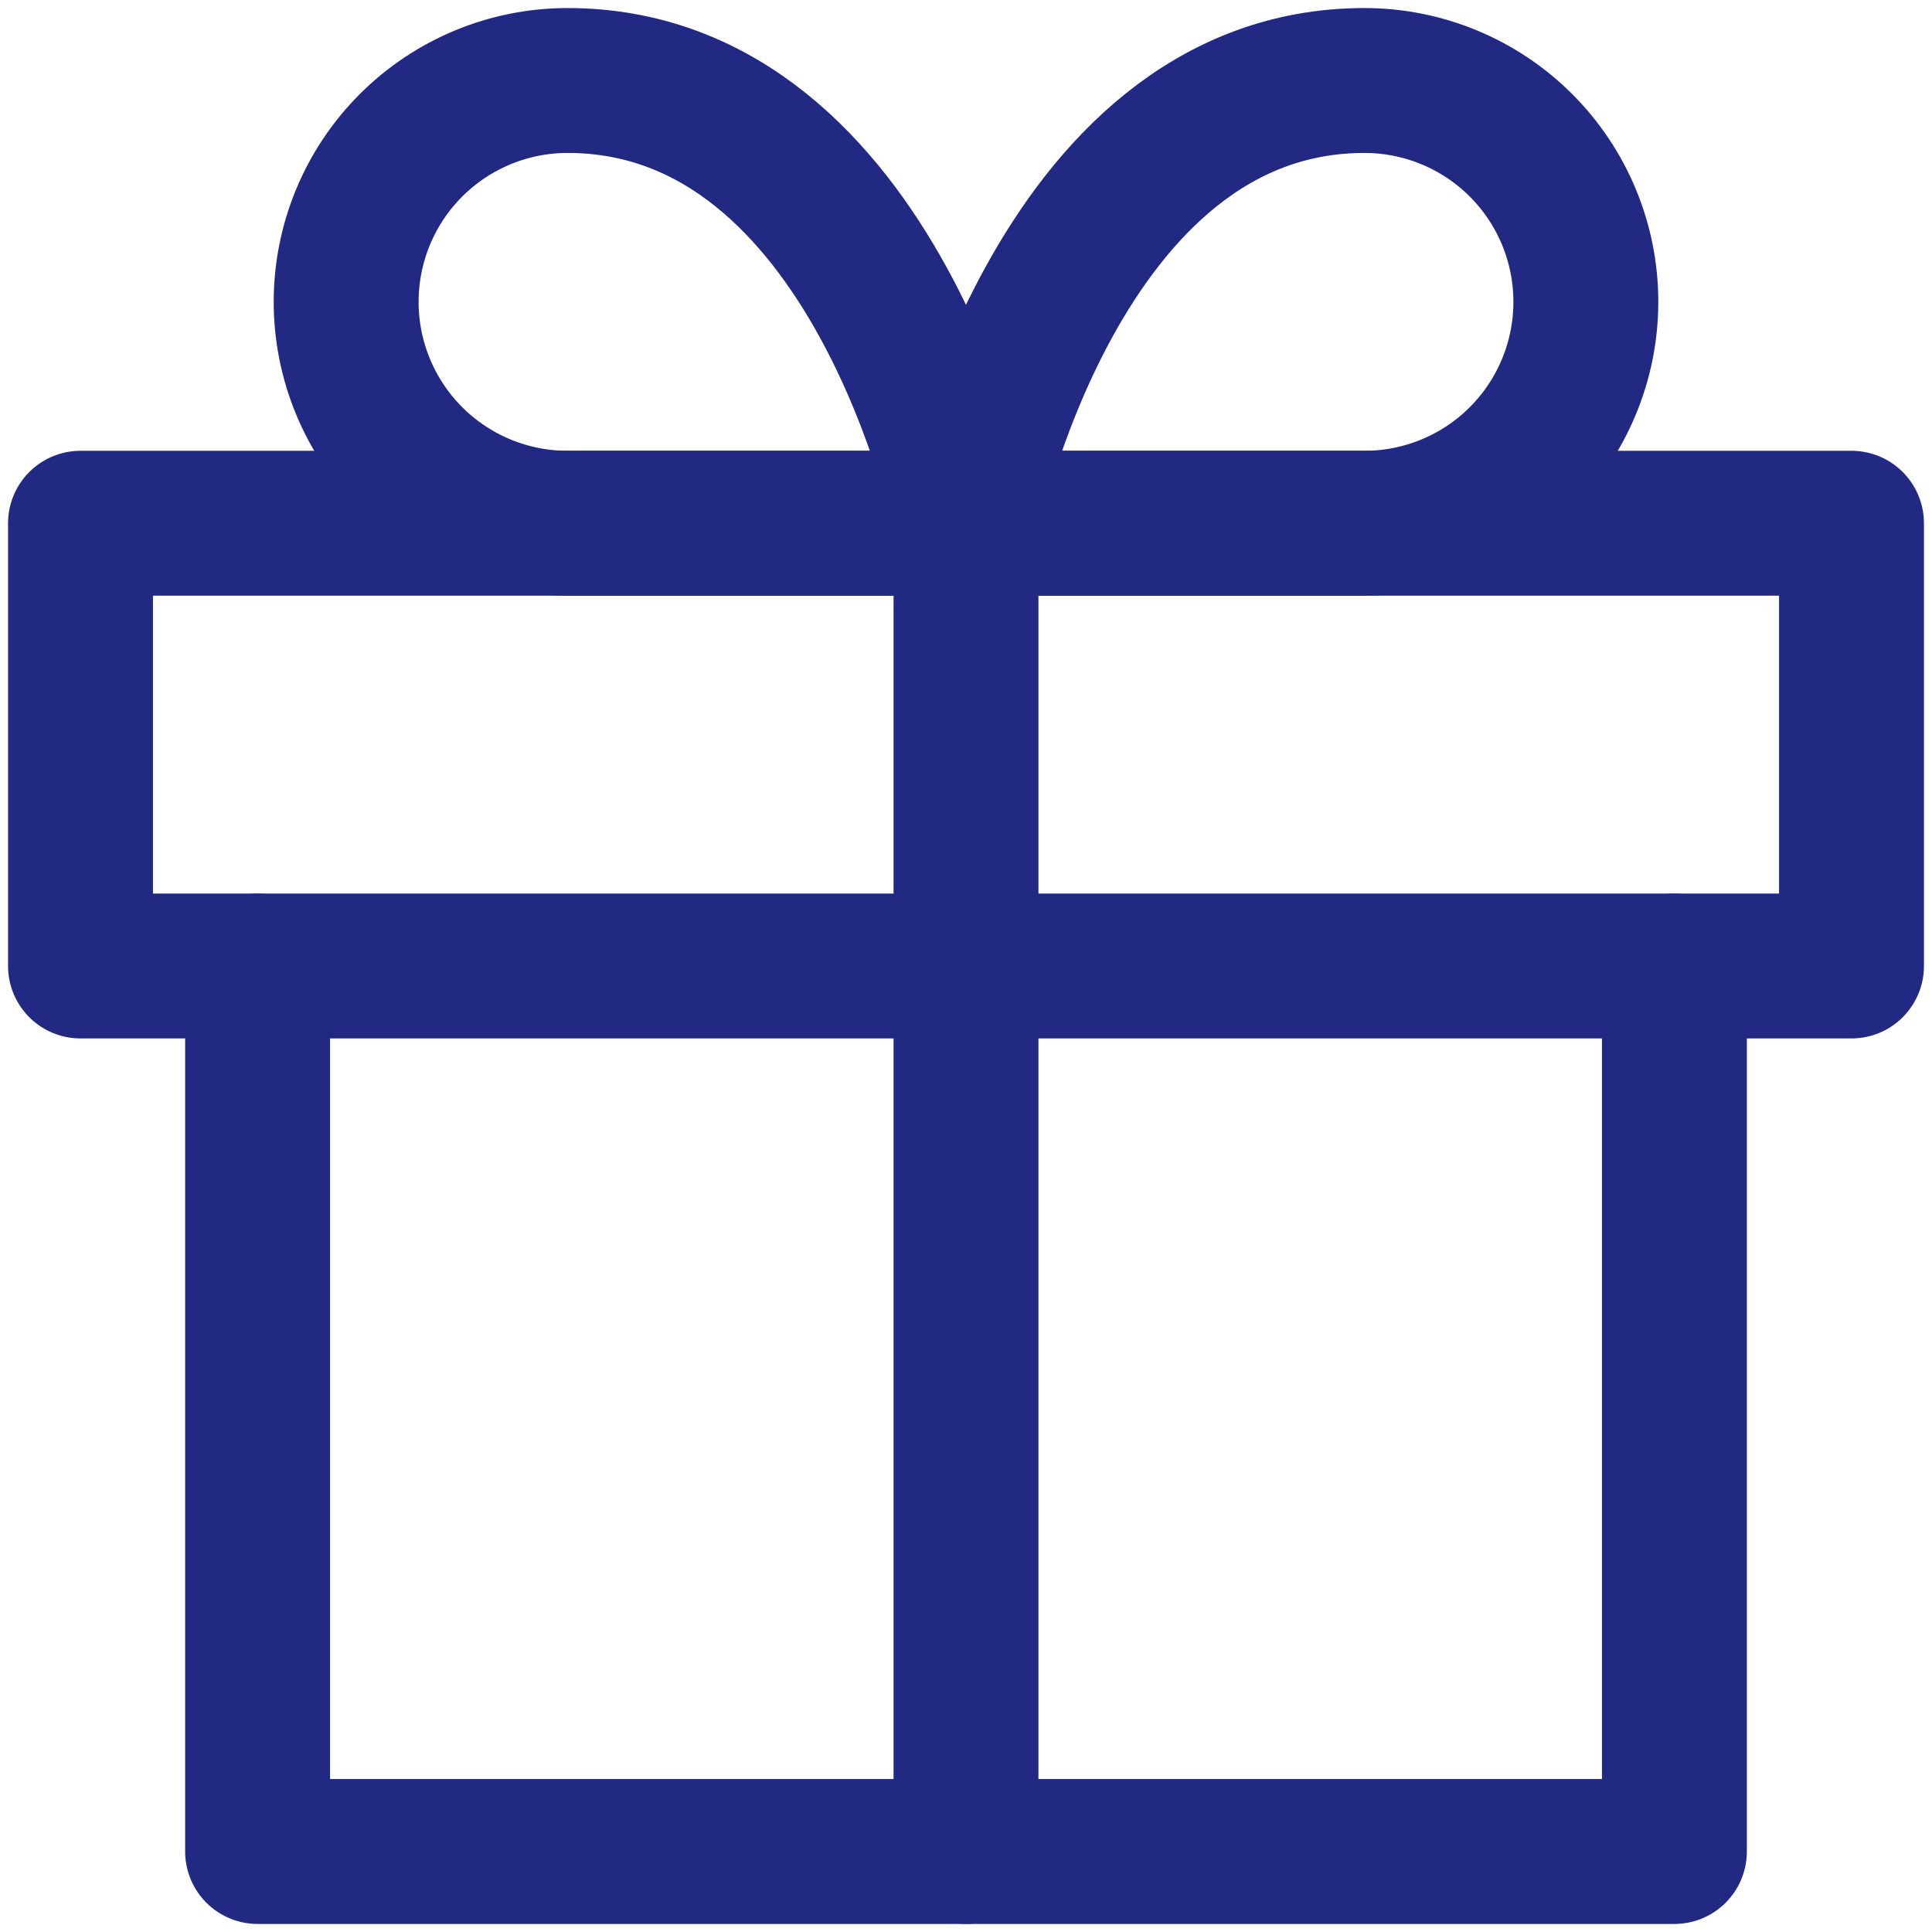 <?xml version="1.0" encoding="UTF-8"?> <svg xmlns="http://www.w3.org/2000/svg" width="120" height="120" viewBox="0 0 120 120" fill="none"><path d="M104 60V115H16V60" stroke="#212983" stroke-width="9" stroke-linecap="round" stroke-linejoin="round"></path><path d="M115 32.5H5V60H115V32.5Z" stroke="#212983" stroke-width="9" stroke-linecap="round" stroke-linejoin="round"></path><path d="M60 115V32.5" stroke="#212983" stroke-width="9" stroke-linecap="round" stroke-linejoin="round"></path><path d="M60 32.5H35.25C31.603 32.5 28.106 31.051 25.527 28.473C22.949 25.894 21.5 22.397 21.5 18.75C21.5 15.103 22.949 11.606 25.527 9.027C28.106 6.449 31.603 5 35.25 5C54.5 5 60 32.5 60 32.5Z" stroke="#212983" stroke-width="9" stroke-linecap="round" stroke-linejoin="round"></path><path d="M60 32.5H84.75C88.397 32.5 91.894 31.051 94.473 28.473C97.051 25.894 98.5 22.397 98.5 18.75C98.5 15.103 97.051 11.606 94.473 9.027C91.894 6.449 88.397 5 84.75 5C65.5 5 60 32.5 60 32.5Z" stroke="#212983" stroke-width="9" stroke-linecap="round" stroke-linejoin="round"></path></svg> 